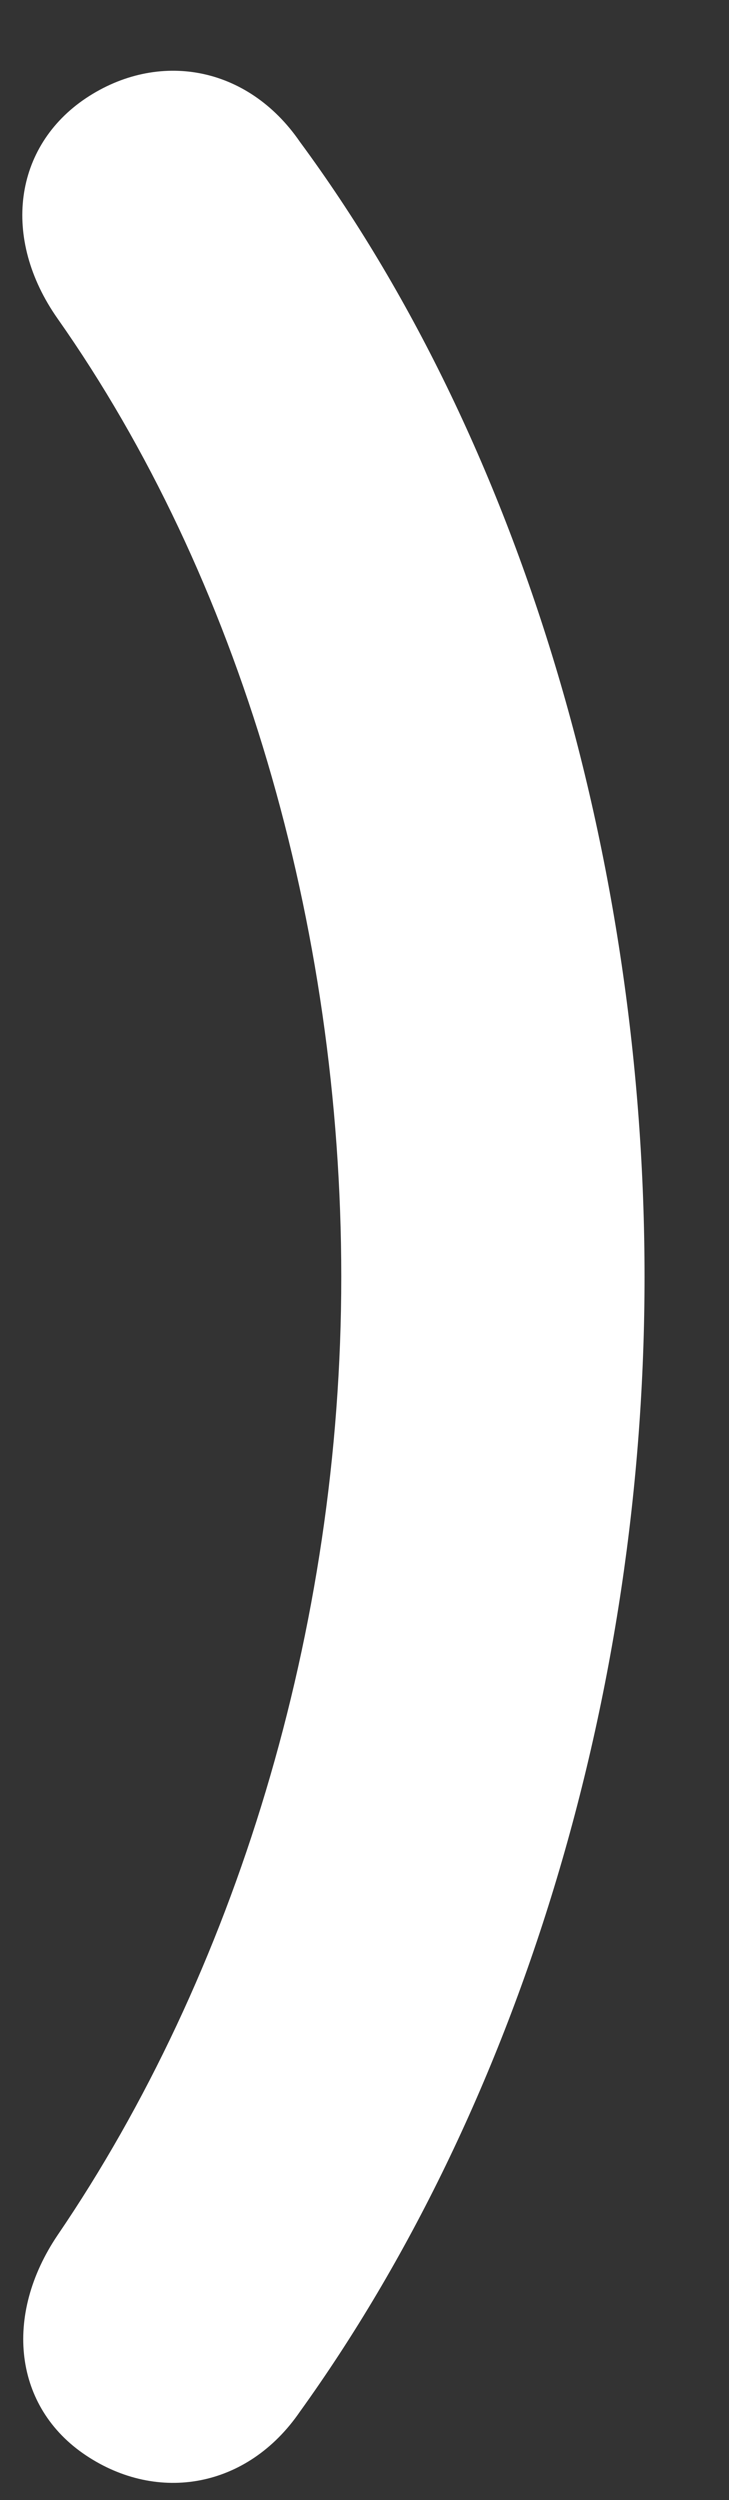 <svg width="7" height="24" fill="none" xmlns="http://www.w3.org/2000/svg"><rect width="100%" height="100%" fill="#333333" stroke="none"/><path d="M.826 23.571c.691.461 1.55.314 2.053-.419 2.095-2.912 3.31-6.872 3.31-10.895S4.996 4.232 2.88 1.362C2.376.628 1.517.482.826.942.134 1.405.009 2.285.554 3.06c1.739 2.472 2.723 5.804 2.723 9.198S2.251 18.962.554 21.455c-.524.775-.42 1.655.272 2.116Z" fill="#fff"/></svg>
